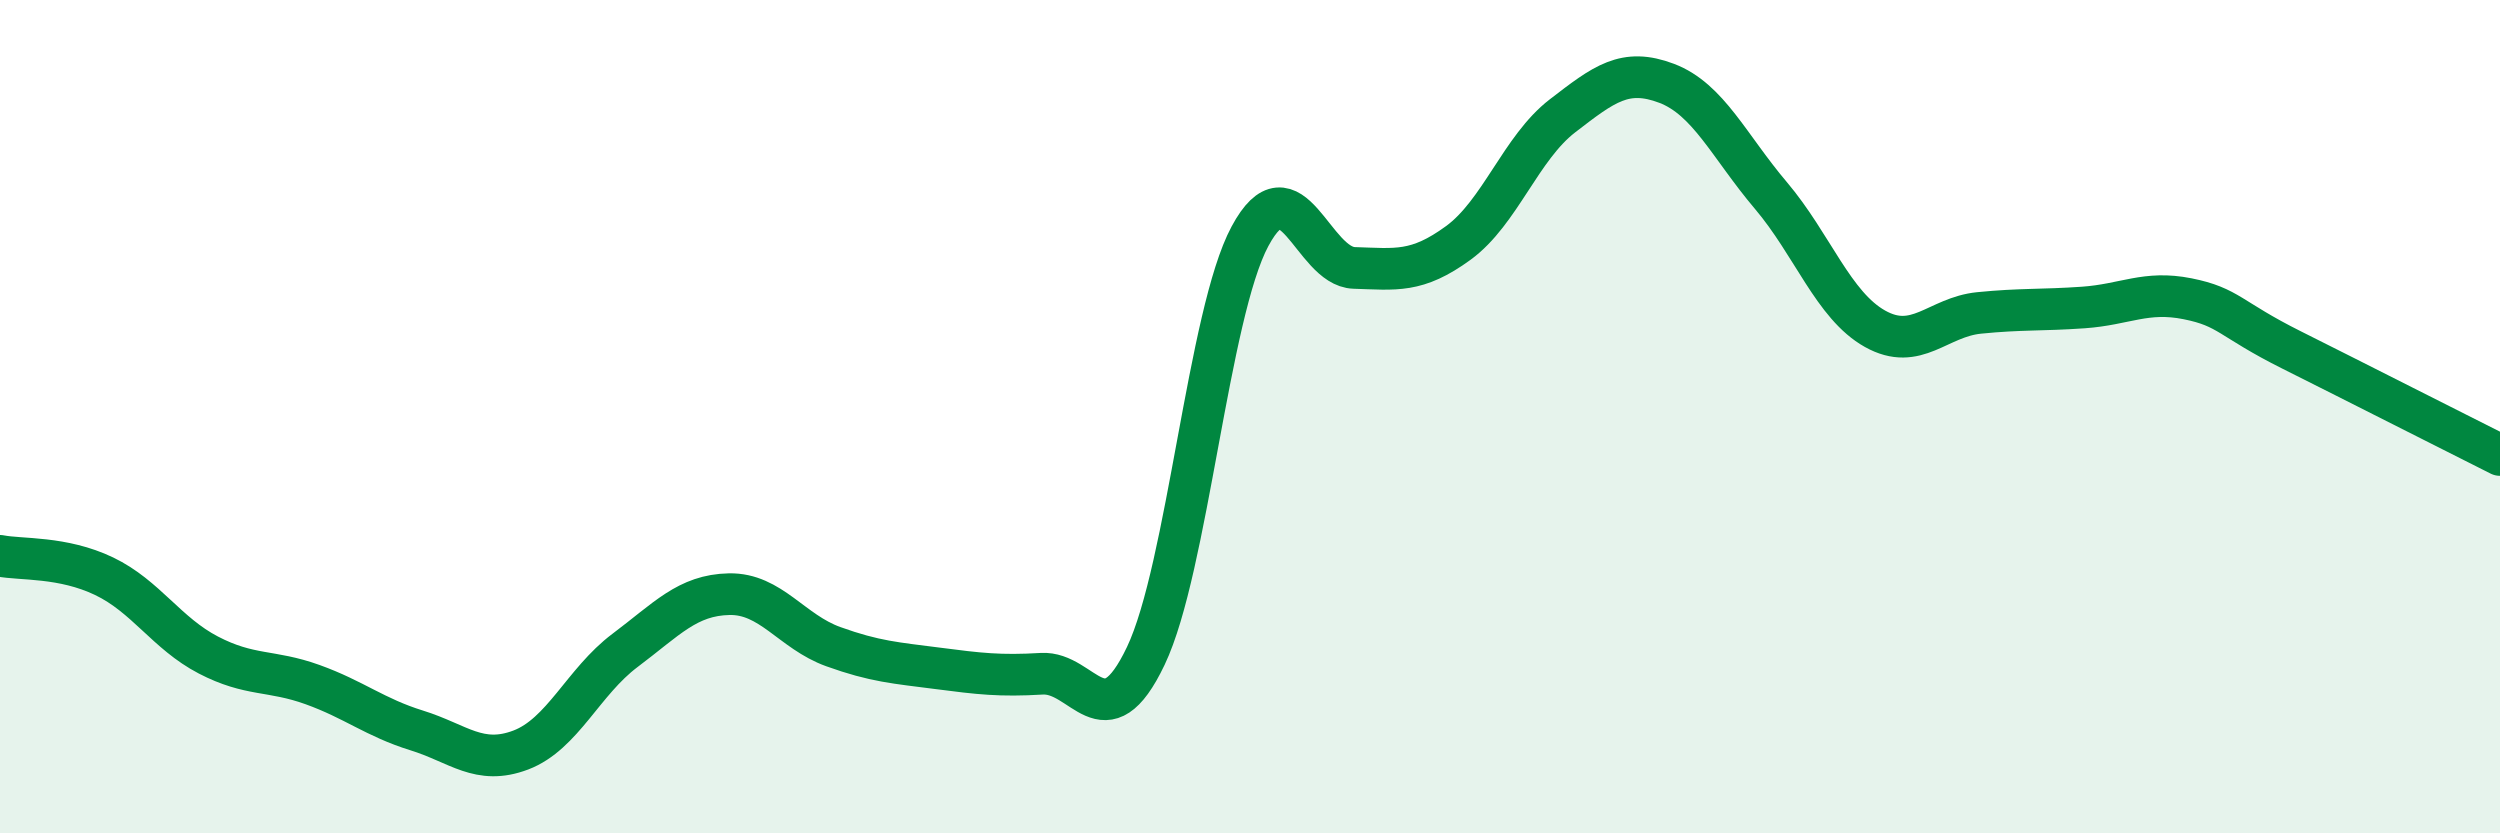 
    <svg width="60" height="20" viewBox="0 0 60 20" xmlns="http://www.w3.org/2000/svg">
      <path
        d="M 0,13.34 C 0.5,13.44 1.5,13.35 2.5,13.83 C 3.5,14.31 4,15.2 5,15.72 C 6,16.24 6.5,16.07 7.5,16.43 C 8.5,16.79 9,17.22 10,17.53 C 11,17.84 11.5,18.38 12.5,18 C 13.5,17.62 14,16.36 15,15.61 C 16,14.86 16.5,14.28 17.5,14.26 C 18.5,14.24 19,15.16 20,15.52 C 21,15.88 21.5,15.91 22.5,16.04 C 23.5,16.17 24,16.23 25,16.17 C 26,16.11 26.5,17.84 27.5,15.74 C 28.5,13.64 29,7.53 30,5.67 C 31,3.81 31.5,6.4 32.5,6.43 C 33.5,6.46 34,6.56 35,5.83 C 36,5.1 36.5,3.55 37.5,2.78 C 38.5,2.01 39,1.62 40,2 C 41,2.38 41.5,3.51 42.5,4.69 C 43.5,5.87 44,7.33 45,7.89 C 46,8.45 46.5,7.61 47.5,7.51 C 48.5,7.41 49,7.45 50,7.38 C 51,7.31 51.5,6.97 52.5,7.17 C 53.5,7.37 53.5,7.65 55,8.4 C 56.5,9.15 59,10.42 60,10.92L60 20L0 20Z"
        fill="#008740"
        opacity="0.1"
        stroke-linecap="round"
        stroke-linejoin="round"
      />
      <path
        d="M 0,13.34 C 0.5,13.44 1.5,13.35 2.5,13.83 C 3.5,14.31 4,15.2 5,15.72 C 6,16.24 6.5,16.07 7.5,16.43 C 8.5,16.79 9,17.22 10,17.53 C 11,17.84 11.5,18.38 12.5,18 C 13.5,17.62 14,16.36 15,15.61 C 16,14.86 16.5,14.28 17.5,14.26 C 18.5,14.24 19,15.16 20,15.52 C 21,15.88 21.5,15.91 22.5,16.04 C 23.5,16.17 24,16.23 25,16.17 C 26,16.11 26.5,17.84 27.5,15.74 C 28.5,13.64 29,7.53 30,5.67 C 31,3.81 31.5,6.4 32.5,6.43 C 33.5,6.46 34,6.56 35,5.83 C 36,5.1 36.5,3.55 37.5,2.78 C 38.5,2.01 39,1.62 40,2 C 41,2.38 41.5,3.51 42.5,4.69 C 43.5,5.87 44,7.33 45,7.89 C 46,8.45 46.5,7.61 47.5,7.51 C 48.5,7.41 49,7.45 50,7.38 C 51,7.31 51.5,6.97 52.5,7.17 C 53.5,7.37 53.5,7.65 55,8.4 C 56.5,9.15 59,10.42 60,10.92"
        stroke="#008740"
        stroke-width="1"
        fill="none"
        stroke-linecap="round"
        stroke-linejoin="round"
      />
    </svg>
  